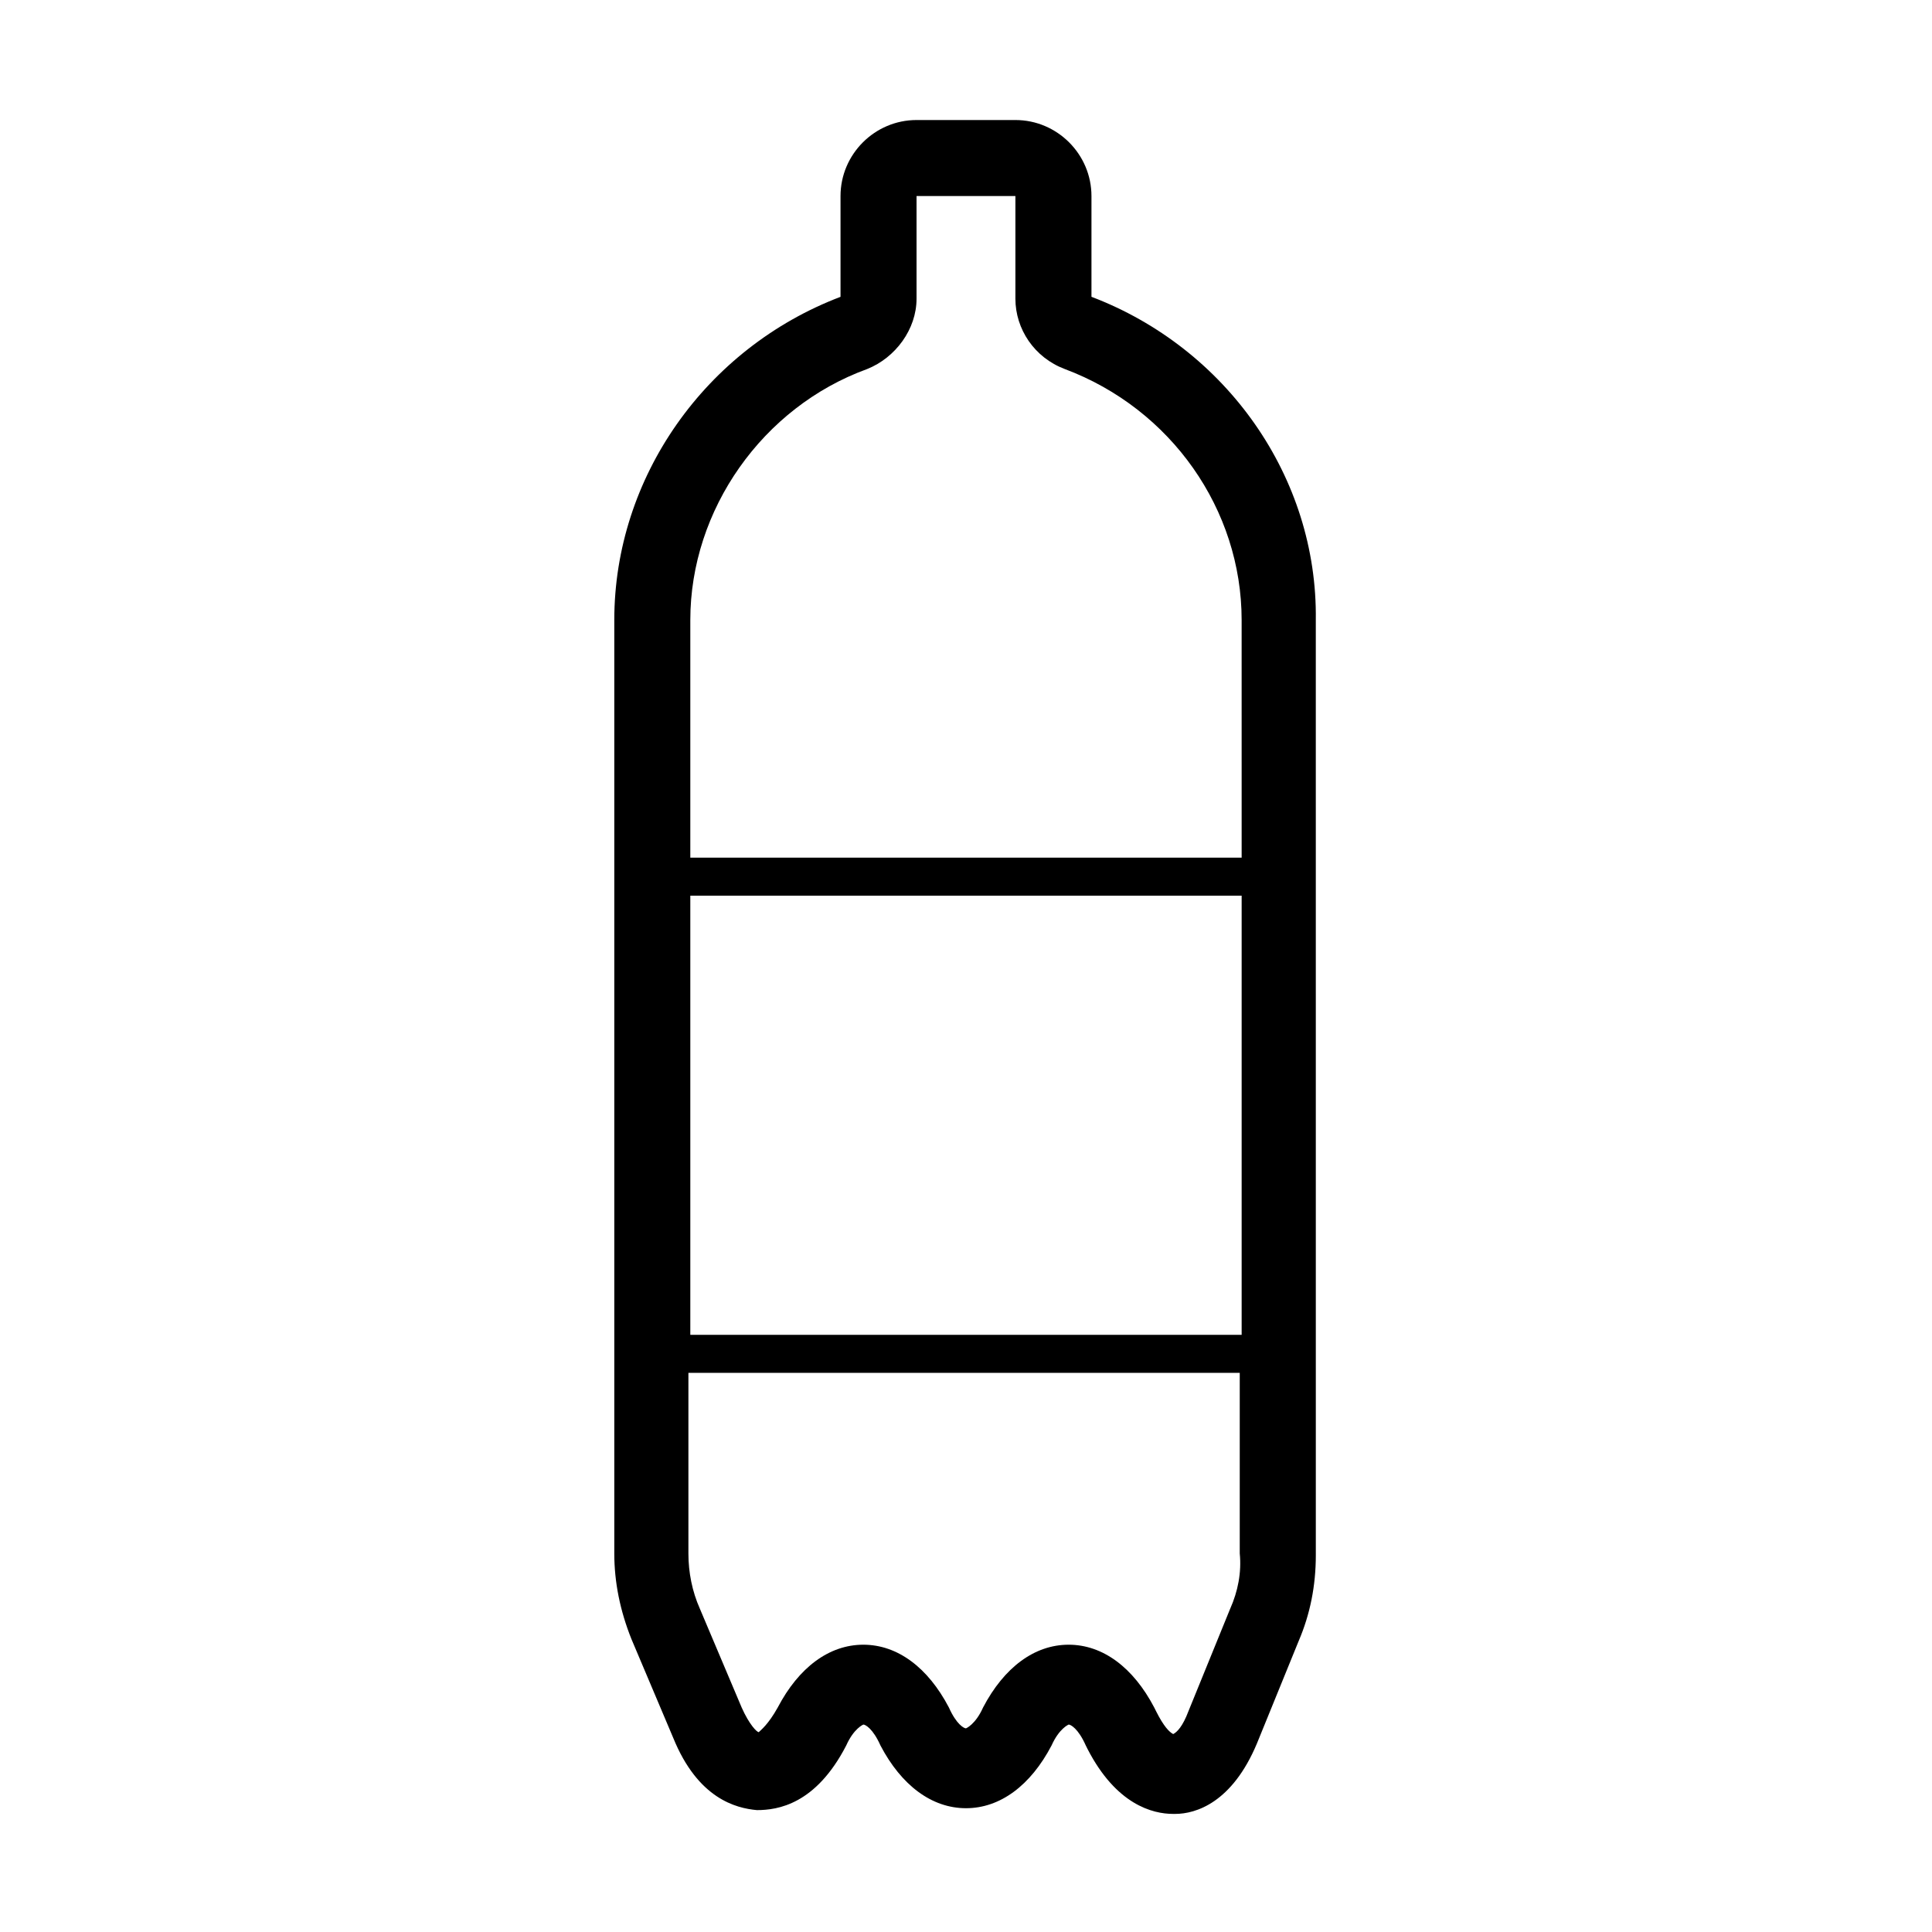 <?xml version="1.0" encoding="UTF-8"?>
<!-- Uploaded to: ICON Repo, www.iconrepo.com, Generator: ICON Repo Mixer Tools -->
<svg fill="#000000" width="800px" height="800px" version="1.1" viewBox="144 144 512 512" xmlns="http://www.w3.org/2000/svg">
 <path d="m433.25 222.66v-26.699c0-11.082-9.07-20.152-20.152-20.152h-26.199c-11.082 0-20.152 9.07-20.152 20.152v26.703c-35.77 13.602-59.953 47.863-59.953 85.648v247.37c0 7.559 1.512 15.113 4.535 22.672l11.082 26.199c6.551 16.121 16.625 18.641 22.168 19.145 5.543 0 15.617-1.512 23.68-17.129 2.016-4.535 4.535-5.543 4.535-5.543 0.504 0 2.519 1.008 4.535 5.543 5.543 10.578 13.602 16.625 22.672 16.625s17.129-6.047 22.672-16.625c2.016-4.535 4.535-5.543 4.535-5.543 0.504 0 2.519 1.008 4.535 5.543l0.504 1.008c7.559 14.609 17.129 17.129 22.672 17.129h0.504c5.543 0 15.113-3.023 21.664-18.641l11.082-27.207c3.023-7.055 4.535-14.609 4.535-22.672l-0.004-247.88c0.504-37.785-23.68-72.043-59.449-85.648zm36.777 347.63-11.082 27.207c-1.512 4.031-3.023 5.543-4.031 6.047-1.008-0.504-2.519-2.016-4.535-6.047l-0.504-1.008c-5.543-10.578-13.602-16.625-22.672-16.625s-17.129 6.047-22.672 16.625c-2.016 4.535-4.535 5.543-4.535 5.543-0.504 0-2.519-1.008-4.535-5.543-5.543-10.578-13.602-16.625-22.672-16.625-9.07 0-17.129 6.047-22.672 16.625-2.519 4.535-4.535 6.047-5.039 6.551-0.504 0-2.519-2.016-4.535-6.551l-11.082-26.199c-2.016-4.535-3.023-9.574-3.023-14.609v-47.863h146.11v47.863c0.508 5.039-0.5 10.074-2.516 14.609zm3.023-72.547h-146.11v-116.38h146.11zm0-126.46h-146.11v-62.977c0-29.223 19.145-56.426 46.855-66.504 7.559-3.023 13.098-10.578 13.098-18.641v-27.207h26.199v27.207c0 8.062 5.039 15.617 13.098 18.641 28.215 10.578 46.855 37.281 46.855 66.504z"/>
</svg>